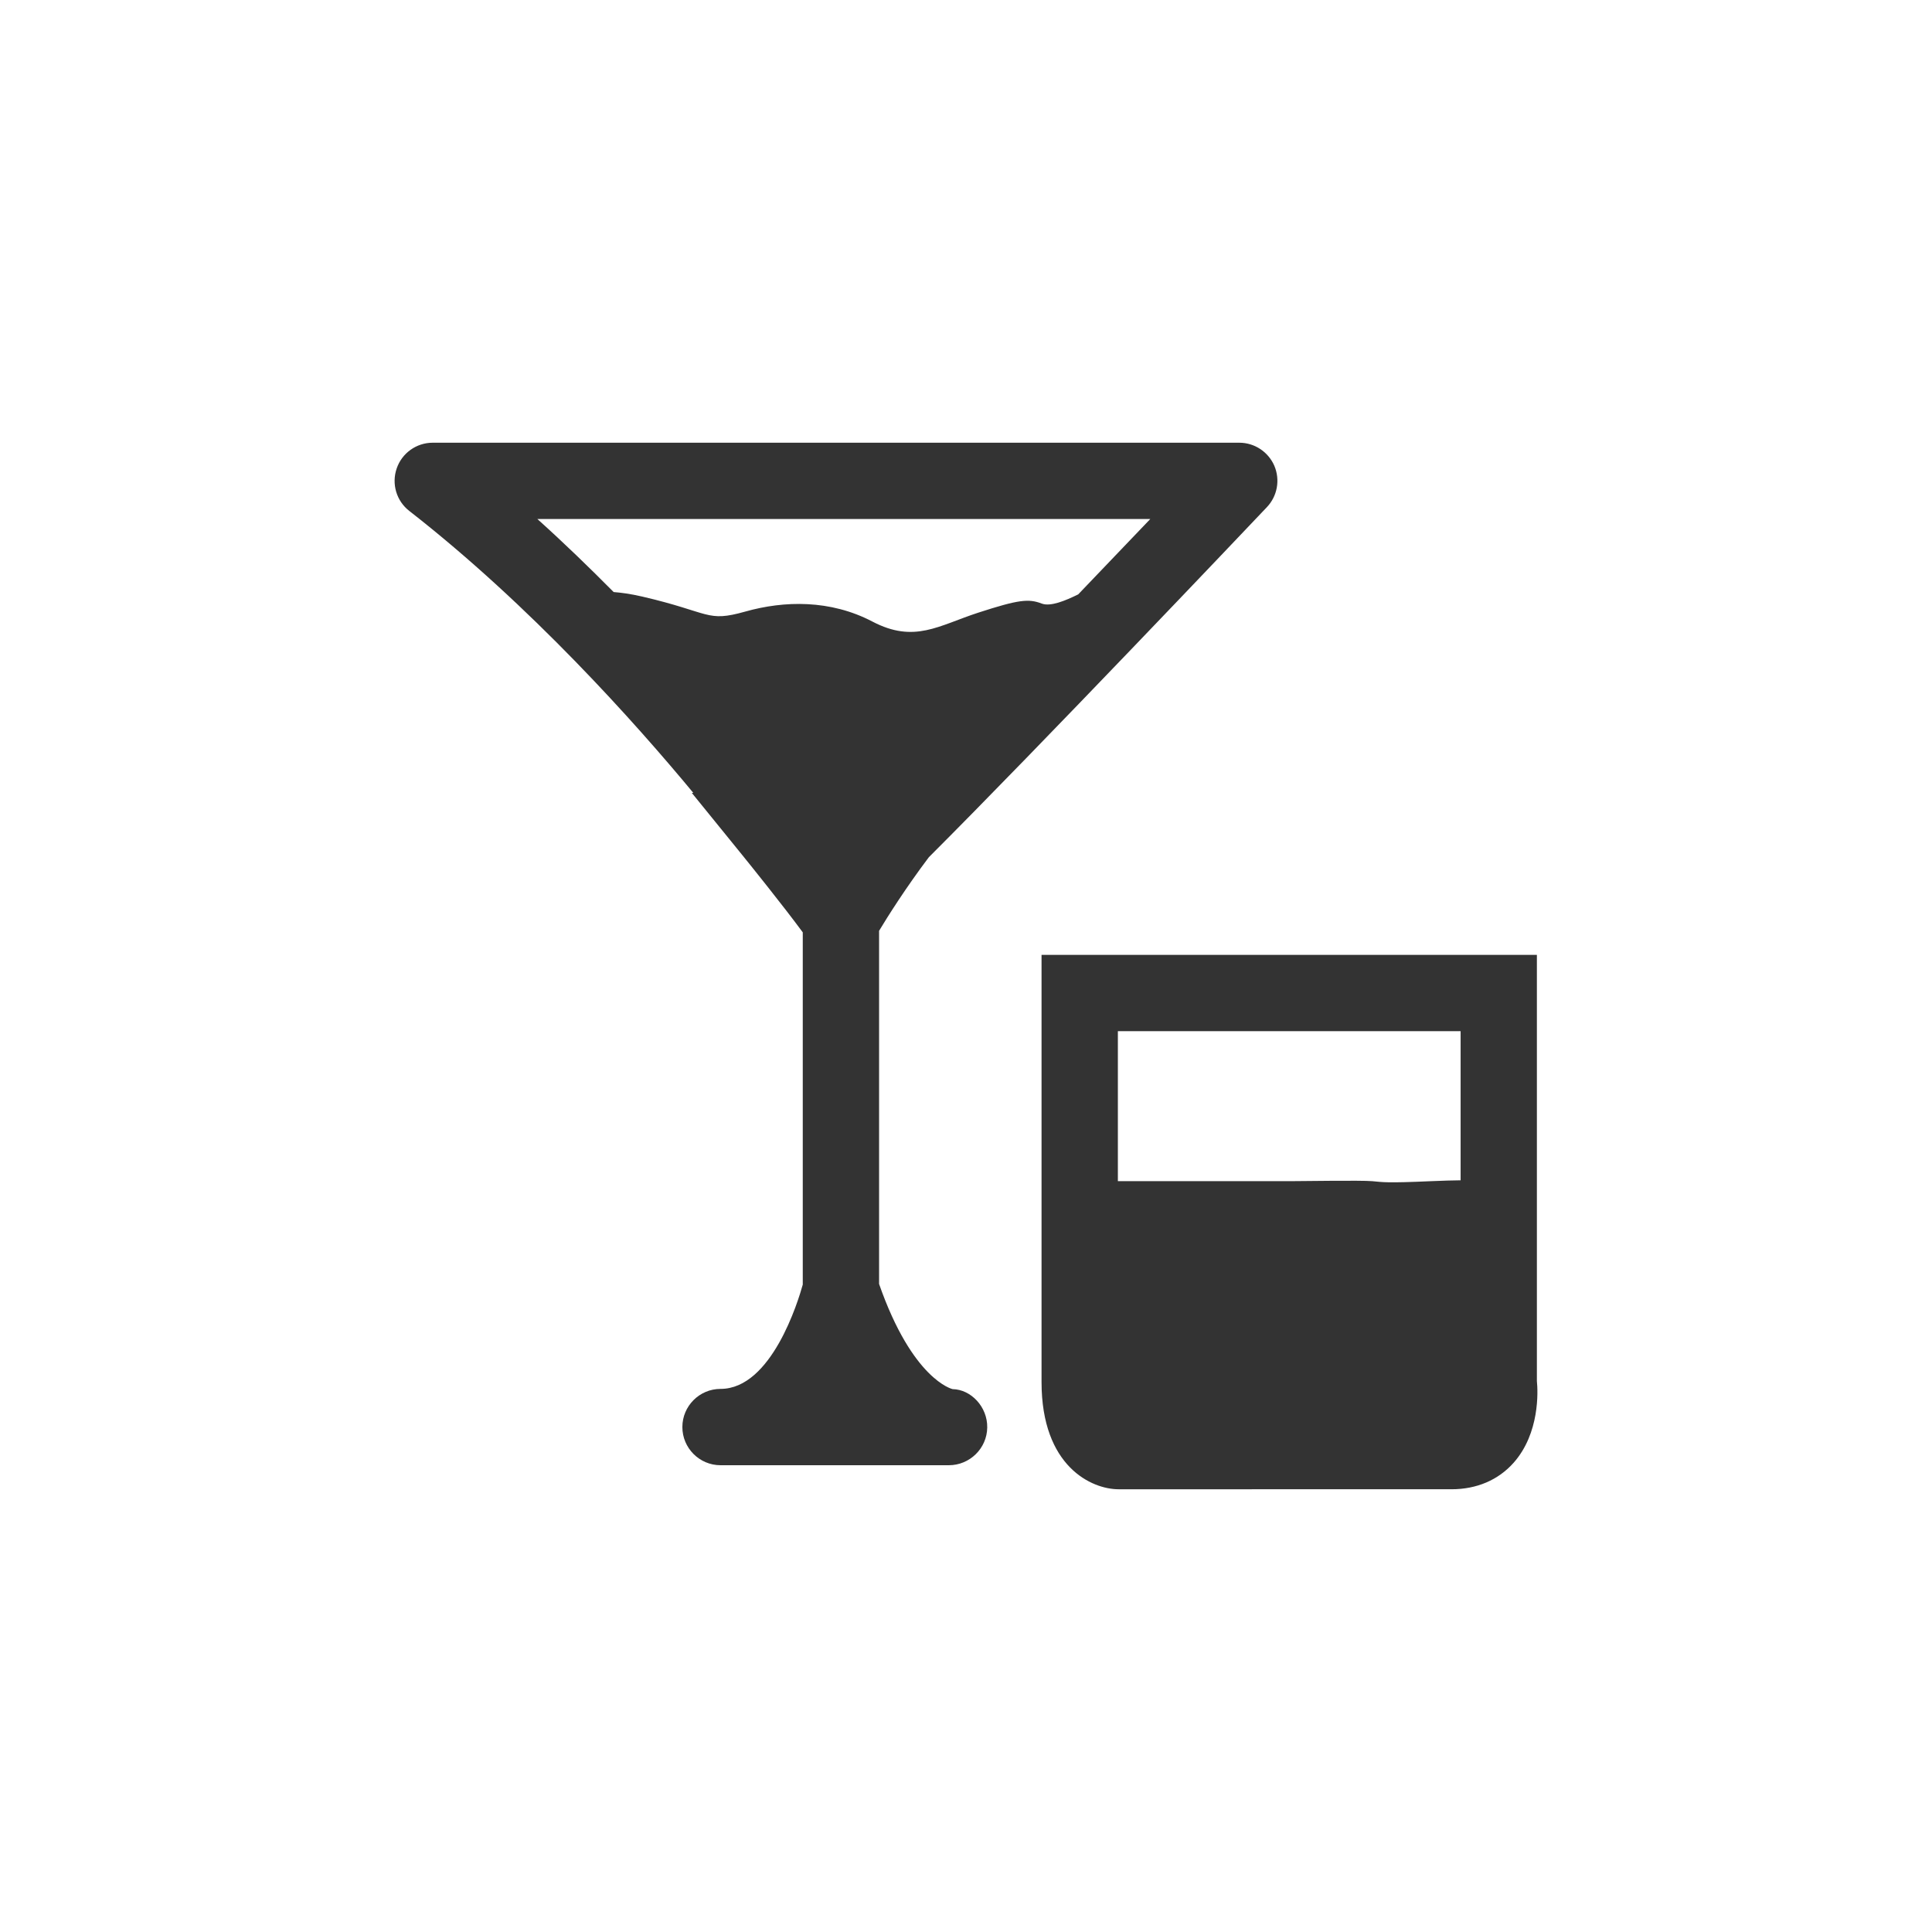 <?xml version="1.0" encoding="utf-8"?>
<!-- Generator: Adobe Illustrator 16.0.0, SVG Export Plug-In . SVG Version: 6.00 Build 0)  -->
<!DOCTYPE svg PUBLIC "-//W3C//DTD SVG 1.1//EN" "http://www.w3.org/Graphics/SVG/1.1/DTD/svg11.dtd">
<svg version="1.1" id="Layer_1" xmlns="http://www.w3.org/2000/svg" xmlns:xlink="http://www.w3.org/1999/xlink" x="0px" y="0px"
	 width="100px" height="100px" viewBox="0 0 100 100" enable-background="new 0 0 100 100" xml:space="preserve">
<rect x="0" y="0" width="100" height="100" fill="#333333" stroke="none"/>
<g>
	<path fill="#FFFFFF" d="M50.651,31.706c2.075-0.673,2.591-0.725,3.267-0.466c0.455,0.174,1.234-0.152,1.89-0.475
		c1.334-1.39,2.607-2.723,3.73-3.9H27.815c1.394,1.254,2.705,2.526,3.947,3.779c0.405,0.033,0.87,0.094,1.474,0.233
		c3.577,0.829,3.316,1.347,5.339,0.778c2.021-0.571,4.404-0.623,6.582,0.518C47.335,33.312,48.578,32.378,50.651,31.706z
		 M57.861,61.137h8.907c0.622,0,3.679-0.051,4.251,0c0.571,0.051,0.726,0.104,3.058,0c0.638-0.027,1.13-0.041,1.524-0.045v-7.718
		h-17.74V61.137z M0,0v100h100V0H0z M49.111,75.84H37.295c-1.089,0-1.976-0.887-1.976-1.976s0.887-1.975,1.976-1.975
		c2.641,0,4.021-4.551,4.256-5.398V48.258c-1.014-1.376-2.743-3.521-3.118-3.984l-2.626-3.235h0.078
		c-2.999-3.621-8.414-9.692-14.699-14.592c-0.668-0.518-0.928-1.403-0.653-2.201c0.271-0.793,1.02-1.331,1.865-1.331h41.747
		c0.786,0,1.495,0.467,1.812,1.188c0.313,0.732,0.161,1.572-0.381,2.145c-1.196,1.261-11.687,12.313-17.5,18.123
		c-1.2,1.591-2.143,3.09-2.575,3.808v18.279c1.734,4.963,3.784,5.438,3.806,5.443c0.948,0.017,1.807,0.911,1.792,1.986
		C51.086,74.965,50.195,75.84,49.111,75.84z M78.344,75.713c-0.797,0.896-1.913,1.371-3.217,1.371H57.898
		c-1.379,0-3.988-1.161-3.988-5.55v-22.11h25.639v22.06C79.605,72.011,79.701,74.184,78.344,75.713z"/>
</g>
</svg>

